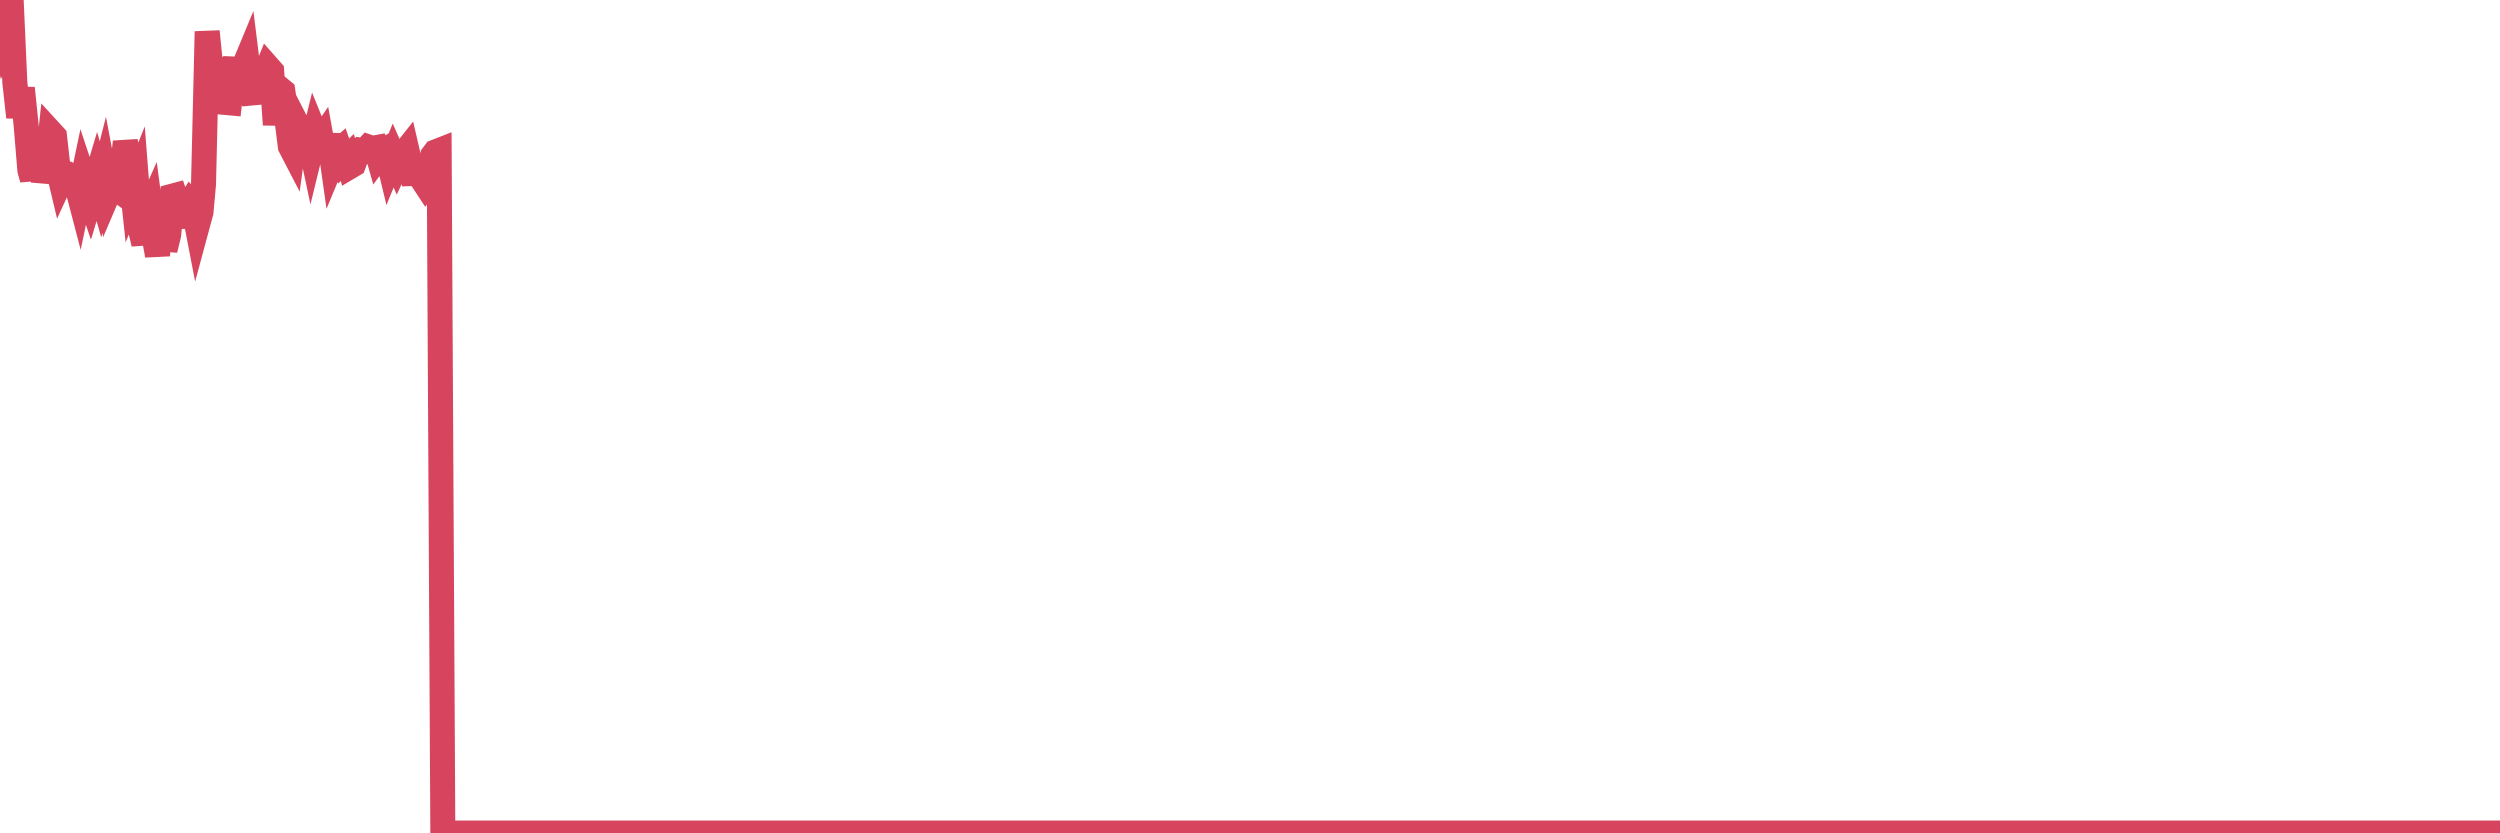 <?xml version="1.0"?><svg width="150px" height="50px" xmlns="http://www.w3.org/2000/svg" xmlns:xlink="http://www.w3.org/1999/xlink"> <polyline fill="none" stroke="#d6455d" stroke-width="1.5px" stroke-linecap="round" stroke-miterlimit="5" points="0.00,1.28 0.22,2.21 0.45,1.60 0.67,0.00 0.89,4.94 1.12,7.03 1.34,5.29 1.56,7.42 1.79,10.20 1.94,10.75 2.16,8.72 2.38,8.68 2.60,10.88 2.83,10.04 3.05,7.94 3.27,8.18 3.50,10.20 3.65,10.83 3.87,10.35 4.09,10.45 4.32,10.71 4.54,10.88 4.76,11.72 4.99,10.62 5.21,11.28 5.36,10.39 5.58,11.36 5.81,10.59 6.03,11.36 6.25,10.49 6.47,11.66 6.70,11.12 6.92,11.28 7.07,10.33 7.29,10.46 7.52,8.52 7.74,9.41 7.96,11.45 8.19,10.87 8.41,13.70 8.63,14.62 8.78,12.98 9.01,12.46 9.23,14.13 9.45,15.32 9.68,12.56 9.90,14.99 10.12,14.08 10.34,11.77 10.49,11.73 10.72,12.43 10.94,13.59 11.16,12.51 11.39,12.16 11.61,12.43 11.83,13.57 12.06,12.72 12.21,11.07 12.43,1.89 12.65,4.05 12.88,6.28 13.10,3.53 13.32,4.63 13.55,6.15 13.77,6.17 13.92,4.78 14.14,3.49 14.36,6.06 14.59,4.10 14.81,3.57 15.03,5.34 15.26,6.19 15.48,3.45 15.63,5.75 15.85,4.59 16.08,4.02 16.30,4.27 16.52,7.48 16.75,5.29 16.97,5.47 17.19,6.96 17.42,8.79 17.56,9.06 17.79,7.39 18.01,7.82 18.23,9.11 18.46,7.85 18.68,8.89 18.90,7.99 19.13,8.56 19.28,8.34 19.50,9.55 19.72,8.08 19.95,9.71 20.17,9.18 20.39,8.99 20.62,9.66 20.84,9.45 20.99,10.00 21.21,9.87 21.43,9.28 21.66,9.02 21.88,9.06 22.10,8.82 22.33,8.90 22.55,8.86 22.70,9.39 22.92,9.09 23.15,8.96 23.37,9.87 23.59,9.33 23.82,9.85 24.04,9.37 24.26,9.17 24.41,8.98 24.63,9.93 24.86,11.03 25.08,9.50 25.30,10.72 25.53,11.07 25.75,10.75 25.97,9.32 26.12,9.12 26.35,9.03 26.57,50.00 26.79,49.98 27.02,49.98 27.24,49.98 27.46,49.98 27.69,49.98 27.83,49.98 28.06,49.98 28.28,49.98 28.50,49.98 28.73,49.98 28.95,49.98 29.17,49.98 29.40,49.98 29.55,49.98 29.77,49.98 29.99,49.98 30.22,49.98 30.44,49.98 30.66,49.98 30.89,49.98 31.11,49.98 31.26,49.98 31.48,49.98 31.70,49.98 31.93,49.98 32.15,49.98 32.37,49.98 32.60,49.98 32.82,49.98 33.04,49.98 33.19,49.98 33.42,49.98 33.64,49.98 33.86,49.98 34.09,49.98 34.31,49.98 34.53,49.98 34.76,49.98 34.90,49.98 35.13,49.98 35.35,49.98 35.57,49.98 35.80,49.98 36.02,49.98 36.24,49.98 36.47,49.98 36.62,49.98 36.84,49.98 37.06,49.98 37.29,49.98 37.51,49.98 37.73,49.98 37.96,49.98 38.18,49.98 38.33,49.98 38.55,49.98 38.77,49.98 39.00,49.98 39.22,49.98 39.44,49.98 39.67,49.98 39.89,49.98 40.04,49.98 40.26,49.98 40.49,49.98 40.71,49.98 40.93,49.98 41.16,49.98 41.38,49.98 41.60,49.98 41.75,49.98 41.98,49.98 42.20,49.98 42.42,49.98 42.64,49.98 42.87,49.98 43.09,49.98 43.31,49.98 43.46,49.98 43.69,49.98 43.91,49.98 44.13,49.98 44.36,49.98 44.58,49.98 44.80,49.98 45.03,49.98 45.18,49.98 45.40,49.98 45.62,49.98 45.85,49.98 46.07,49.98 46.29,49.98 46.51,49.98 46.74,49.98 46.89,49.98 47.11,49.98 47.33,49.98 47.56,49.98 47.78,49.98 48.00,49.98 48.23,49.98 48.45,49.98 48.67,49.98 48.82,49.98 49.05,49.98 49.27,49.98 49.49,49.98 49.72,49.98 49.94,49.98 50.16,49.98 50.38,49.98 50.53,49.98 50.76,49.98 50.98,49.98 51.20,49.98 51.43,49.98 51.65,49.98 51.87,49.98 52.10,49.98 52.25,49.98 52.47,49.98 52.69,49.98 52.92,49.98 53.14,49.98 53.36,49.98 53.59,49.98 53.81,49.98 53.96,49.98 54.18,49.98 54.40,49.98 54.63,49.98 54.85,49.98 55.07,49.98 55.30,49.98 55.52,49.98 55.67,49.98 55.89,49.98 56.12,49.98 56.34,49.98 56.56,49.98 56.79,49.98 57.01,49.98 57.23,49.98 57.38,49.98 57.60,49.98 57.83,49.98 58.05,49.98 58.27,49.98 58.50,49.98 58.72,49.98 58.94,49.98 59.09,49.98 59.32,49.98 59.54,49.98 59.76,49.98 59.99,49.98 60.21,49.98 60.43,49.98 60.66,49.98 60.80,49.98 61.03,49.98 61.25,49.98 61.47,49.98 61.70,49.98 61.92,49.98 62.14,49.98 62.37,49.98 62.52,49.98 62.74,49.98 62.96,49.98 63.19,49.98 63.41,49.98 63.63,49.98 63.86,49.98 64.08,49.98 64.23,49.98 64.45,49.98 64.67,49.98 64.90,49.98 65.12,49.98 65.34,49.98 65.57,49.98 65.79,49.98 66.01,49.98 66.16,49.98 66.39,49.98 66.61,49.98 66.83,49.98 67.06,49.98 67.28,49.98 67.50,49.98 67.73,49.98 67.87,49.98 68.10,49.98 68.32,49.98 68.54,49.98 68.77,49.98 68.99,49.98 69.21,49.98 69.44,49.98 69.59,49.98 69.81,49.98 70.03,49.98 70.26,49.98 70.48,49.98 70.70,49.98 70.93,49.98 71.15,49.98 71.30,49.98 71.52,49.98 71.74,49.98 71.97,49.98 72.19,49.98 72.41,49.98 72.64,49.98 72.86,49.98 73.01,49.98 73.23,49.98 73.46,49.98 73.68,49.98 73.90,49.98 74.13,49.98 74.35,49.98 74.57,49.98 74.72,49.98 74.94,49.98 75.17,49.98 75.39,49.98 75.61,49.98 75.84,49.98 76.06,49.98 76.28,49.98 76.43,49.98 76.66,49.98 76.88,49.98 77.10,49.98 77.33,49.98 77.55,49.98 77.77,49.98 78.00,49.98 78.15,49.98 78.37,49.98 78.59,49.98 78.81,49.98 79.04,49.98 79.26,49.98 79.48,49.98 79.71,49.98 79.86,49.98 80.08,49.98 80.30,49.98 80.53,49.98 80.75,49.98 80.97,49.98 81.20,49.98 81.42,49.98 81.64,49.98 81.79,49.98 82.02,49.98 82.24,49.98 82.46,49.98 82.68,49.98 82.91,49.98 83.13,49.98 83.35,49.98 83.50,49.98 83.73,49.98 83.95,49.98 84.17,49.98 84.40,49.98 84.62,49.98 84.84,49.98 85.07,49.98 85.22,49.98 85.44,49.98 85.66,49.98 85.89,49.98 86.11,49.98 86.33,49.98 86.55,49.98 86.78,49.98 86.93,49.98 87.15,49.98 87.37,49.98 87.60,49.98 87.82,49.98 88.04,49.98 88.27,49.98 88.49,49.98 88.64,49.98 88.86,49.98 89.09,49.98 89.31,49.98 89.53,49.98 89.76,49.98 89.98,49.98 90.20,49.98 90.35,49.98 90.57,49.98 90.80,49.98 91.02,49.98 91.24,49.98 91.47,49.98 91.69,49.98 91.91,49.98 92.06,49.98 92.29,49.98 92.51,49.98 92.73,49.98 92.96,49.98 93.18,49.98 93.40,49.98 93.63,49.98 93.77,49.98 94.00,49.98 94.22,49.98 94.44,49.98 94.67,49.98 94.89,49.98 95.11,49.98 95.34,49.98 95.49,49.98 95.71,49.98 95.93,49.98 96.16,49.98 96.38,49.98 96.60,49.98 96.83,49.98 97.05,49.98 97.27,49.98 97.42,49.98 97.64,49.98 97.87,49.98 98.09,49.98 98.31,49.98 98.54,49.98 98.76,49.98 98.98,49.98 99.13,49.98 99.36,49.98 99.58,49.98 99.80,49.98 100.03,49.98 100.25,49.98 100.47,49.98 100.70,49.98 100.84,49.98 101.07,49.98 101.29,49.98 101.51,49.98 101.74,49.98 101.96,49.98 102.18,49.98 102.41,49.98 102.56,49.98 102.78,49.98 103.00,49.98 103.23,49.98 103.45,49.98 103.67,49.98 103.90,49.98 104.12,49.98 104.27,49.98 104.49,49.98 104.71,49.98 104.94,49.98 105.16,49.98 105.38,49.98 105.61,49.98 105.83,49.98 105.98,49.98 106.20,49.98 106.43,49.98 106.65,49.98 106.87,49.98 107.10,49.98 107.32,49.98 107.54,49.98 107.69,49.98 107.91,49.98 108.14,49.98 108.36,49.98 108.58,49.98 108.81,49.98 109.03,49.98 109.25,49.98 109.40,49.98 109.63,49.98 109.85,49.98 110.07,49.98 110.30,49.98 110.52,49.98 110.74,49.98 110.97,49.98 111.11,49.98 111.34,49.98 111.56,49.98 111.78,49.98 112.01,49.98 112.23,49.98 112.45,49.98 112.68,49.98 112.90,49.98 113.05,49.98 113.27,49.98 113.50,49.98 113.72,49.98 113.94,49.98 114.17,49.98 114.39,49.98 114.61,49.98 114.76,49.98 114.98,49.98 115.21,49.98 115.43,49.98 115.65,49.98 115.88,49.98 116.10,49.98 116.32,49.98 116.47,49.98 116.70,49.98 116.92,49.98 117.14,49.98 117.37,49.98 117.59,49.98 117.81,49.98 118.04,49.98 118.19,49.98 118.41,49.98 118.63,49.98 118.85,49.98 119.08,49.98 119.30,49.98 119.52,49.98 119.75,49.98 119.90,49.98 120.12,49.98 120.34,49.98 120.57,49.98 120.79,49.98 121.01,49.98 121.24,49.98 121.46,49.98 121.61,49.98 121.83,49.98 122.06,49.98 122.28,49.98 122.50,49.98 122.72,49.98 122.95,49.98 123.17,49.98 123.32,49.98 123.54,49.98 123.77,49.98 123.99,49.98 124.21,49.98 124.44,49.98 124.66,49.98 124.88,49.98 125.03,49.98 125.26,49.98 125.48,49.98 125.70,49.98 125.93,49.98 126.15,49.98 126.37,49.98 126.59,49.98 126.74,49.98 126.97,49.98 127.19,49.98 127.41,49.98 127.64,49.98 127.86,49.98 128.08,49.98 128.31,49.98 128.46,49.98 128.68,49.98 128.90,49.98 129.13,49.98 129.35,49.98 129.57,49.98 129.80,49.98 130.02,49.98 130.24,49.98 130.39,49.98 130.61,49.98 130.84,49.98 131.06,49.98 131.28,49.98 131.51,49.98 131.73,49.98 131.95,49.98 132.10,49.98 132.33,49.98 132.55,49.98 132.77,49.98 133.00,49.98 133.22,49.98 133.44,49.98 133.67,49.98 133.81,49.98 134.04,49.98 134.26,49.98 134.48,49.98 134.71,49.98 134.93,49.98 135.15,49.98 135.38,49.98 135.53,49.98 135.75,49.98 135.97,49.98 136.20,49.98 136.42,49.98 136.64,49.98 136.87,49.98 137.09,49.98 137.24,49.98 137.46,49.98 137.68,49.98 137.91,49.98 138.13,49.98 138.35,49.98 138.58,49.98 138.80,49.98 138.95,49.98 139.17,49.98 139.40,49.98 139.62,49.98 139.84,49.98 140.07,49.98 140.29,49.98 140.51,49.98 140.66,49.98 140.88,49.98 141.11,49.98 141.33,49.98 141.55,49.98 141.78,49.98 142.00,49.98 142.22,49.98 142.37,49.98 142.60,49.98 142.82,49.98 143.04,49.98 143.27,49.98 143.49,49.98 143.71,49.98 143.94,49.98 144.08,49.98 144.31,49.98 144.53,49.98 144.75,49.98 144.98,49.98 145.20,49.98 145.42,49.98 145.65,49.98 145.87,49.98 146.02,49.98 146.24,49.98 146.47,49.98 146.69,49.98 146.91,49.98 147.14,49.98 147.36,49.98 147.58,49.98 147.73,49.98 147.95,49.98 148.18,49.98 148.40,49.98 148.62,49.98 148.85,49.98 149.07,49.98 149.29,49.98 149.44,49.98 149.67,49.98 149.89,49.98 150.00,49.98 "/></svg>